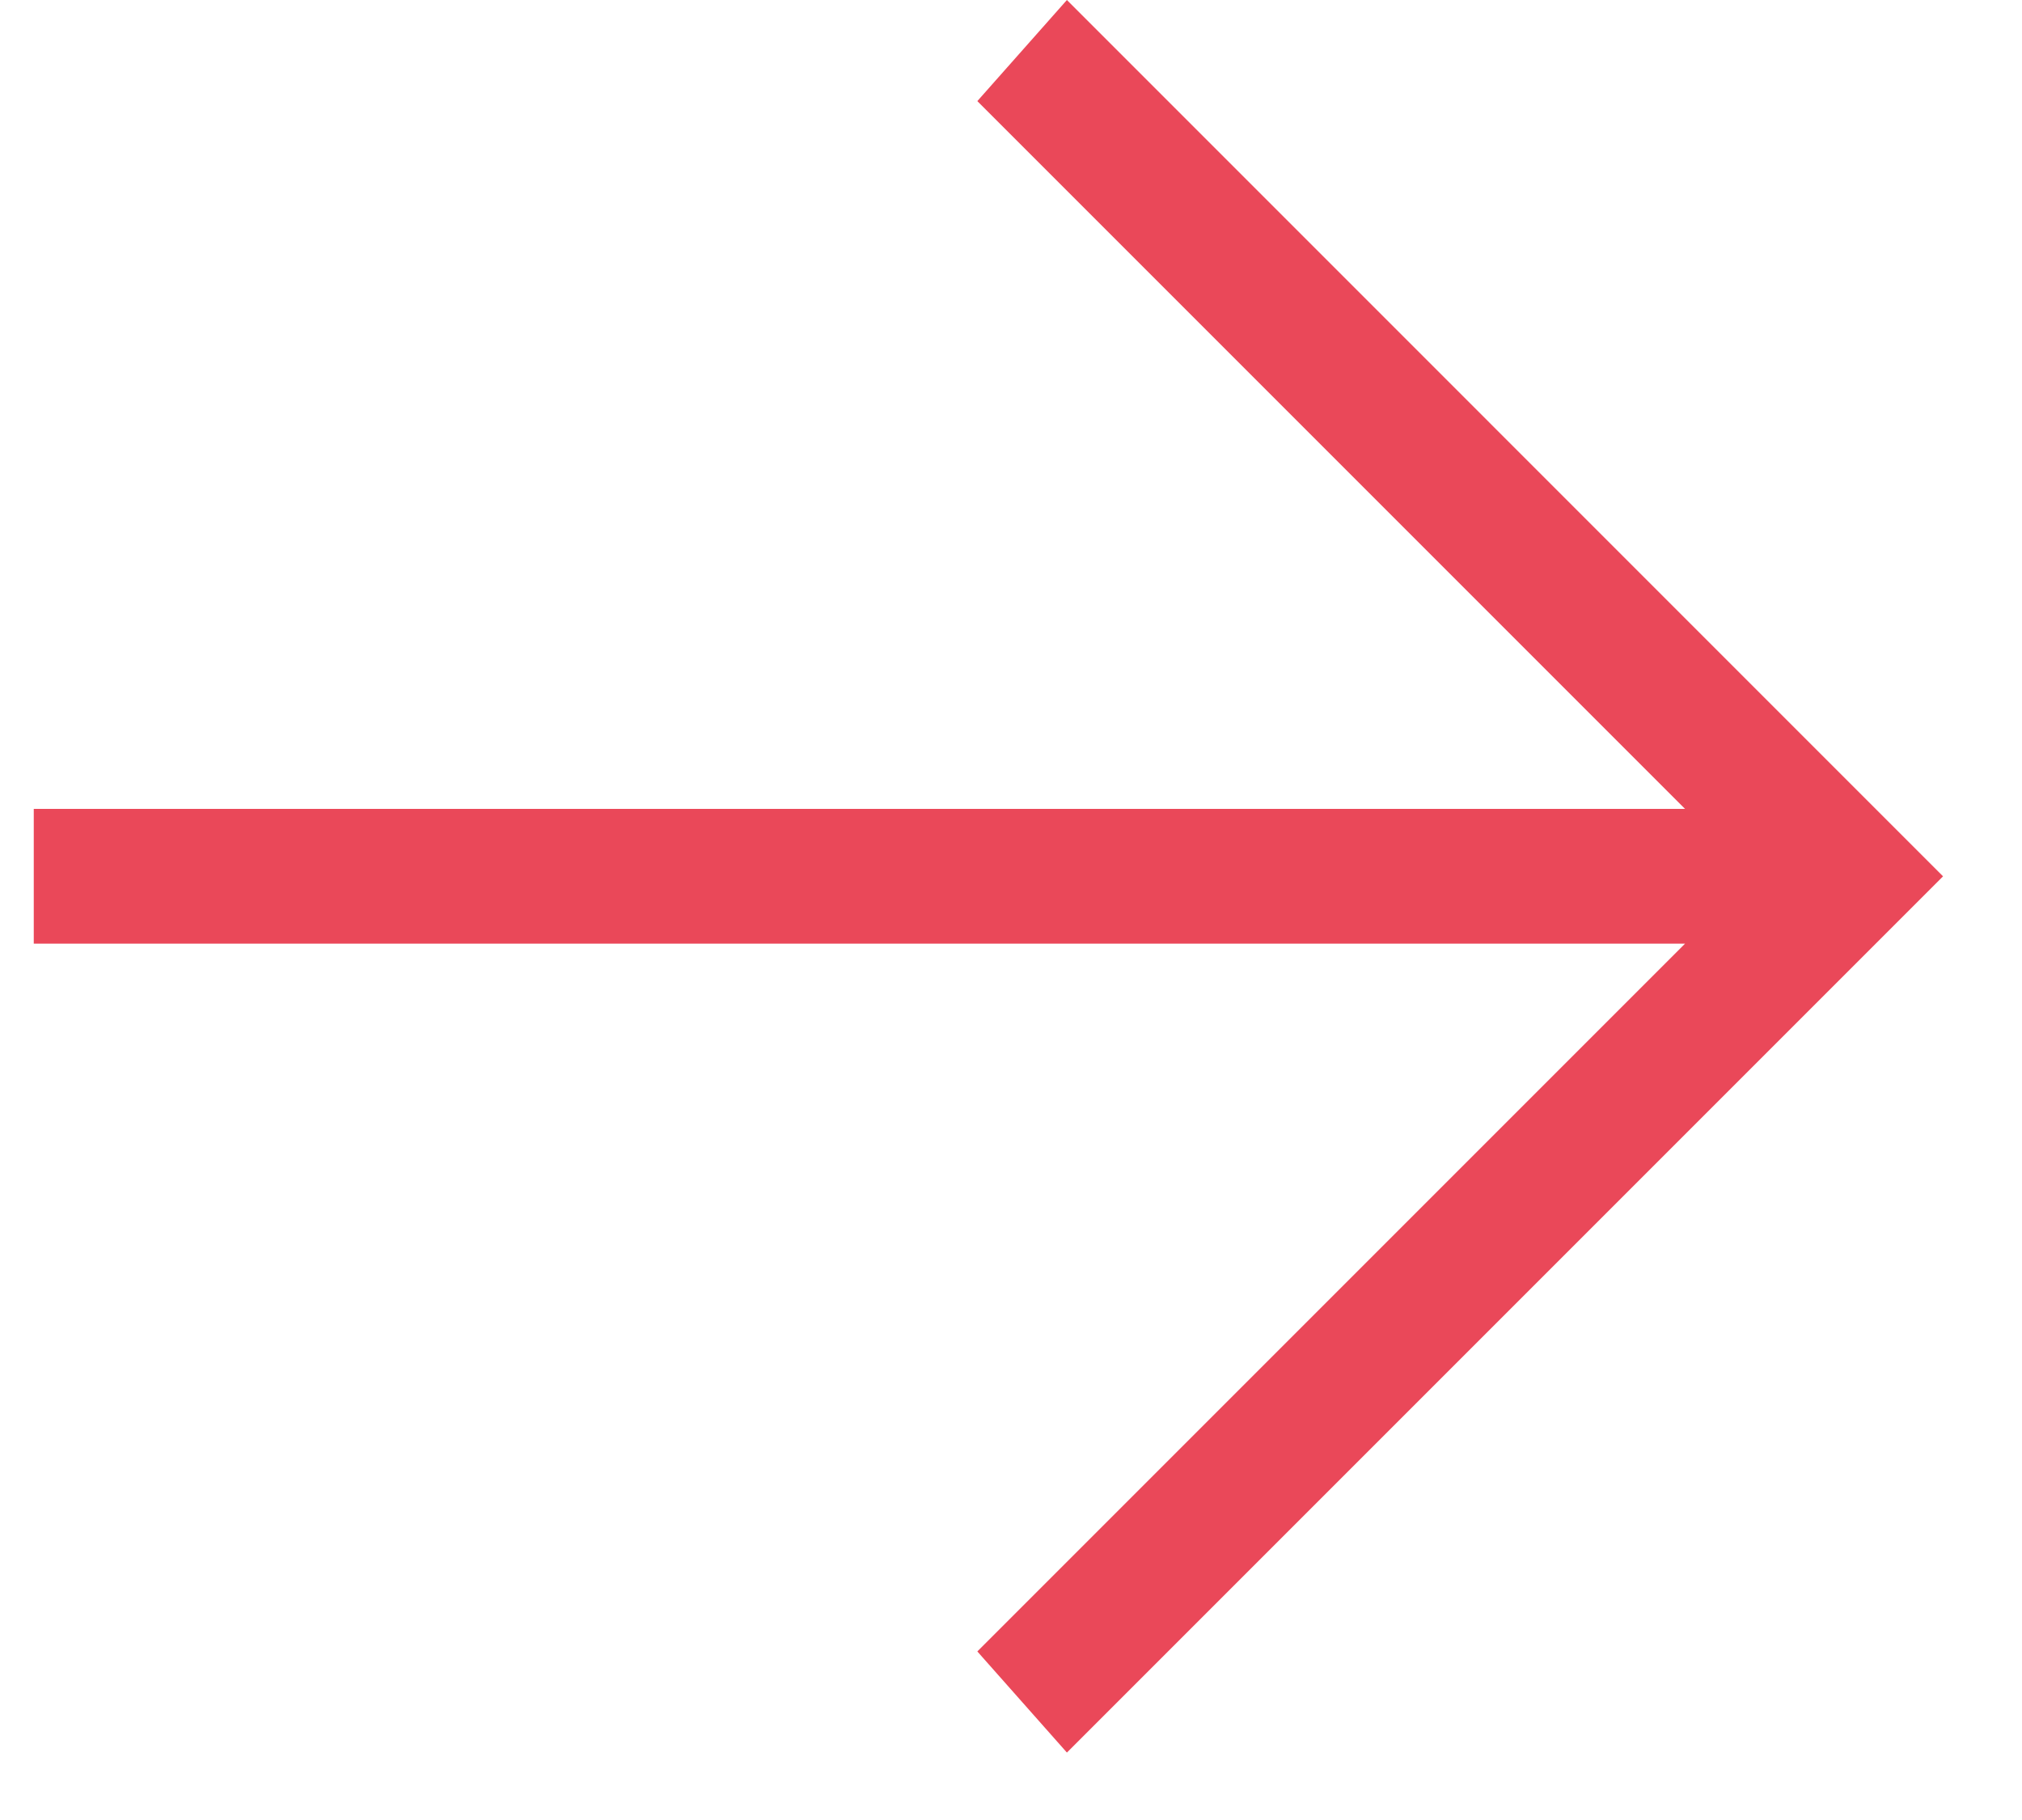 <svg width="20" height="18" viewBox="0 0 20 18" fill="none" xmlns="http://www.w3.org/2000/svg">
<path d="M0.334 8H16.667L9.667 1L10.553 0L19.219 8.667L10.553 17.333L9.667 16.333L16.667 9.333H0.334V8Z" fill="#EA4859"/>
</svg>
